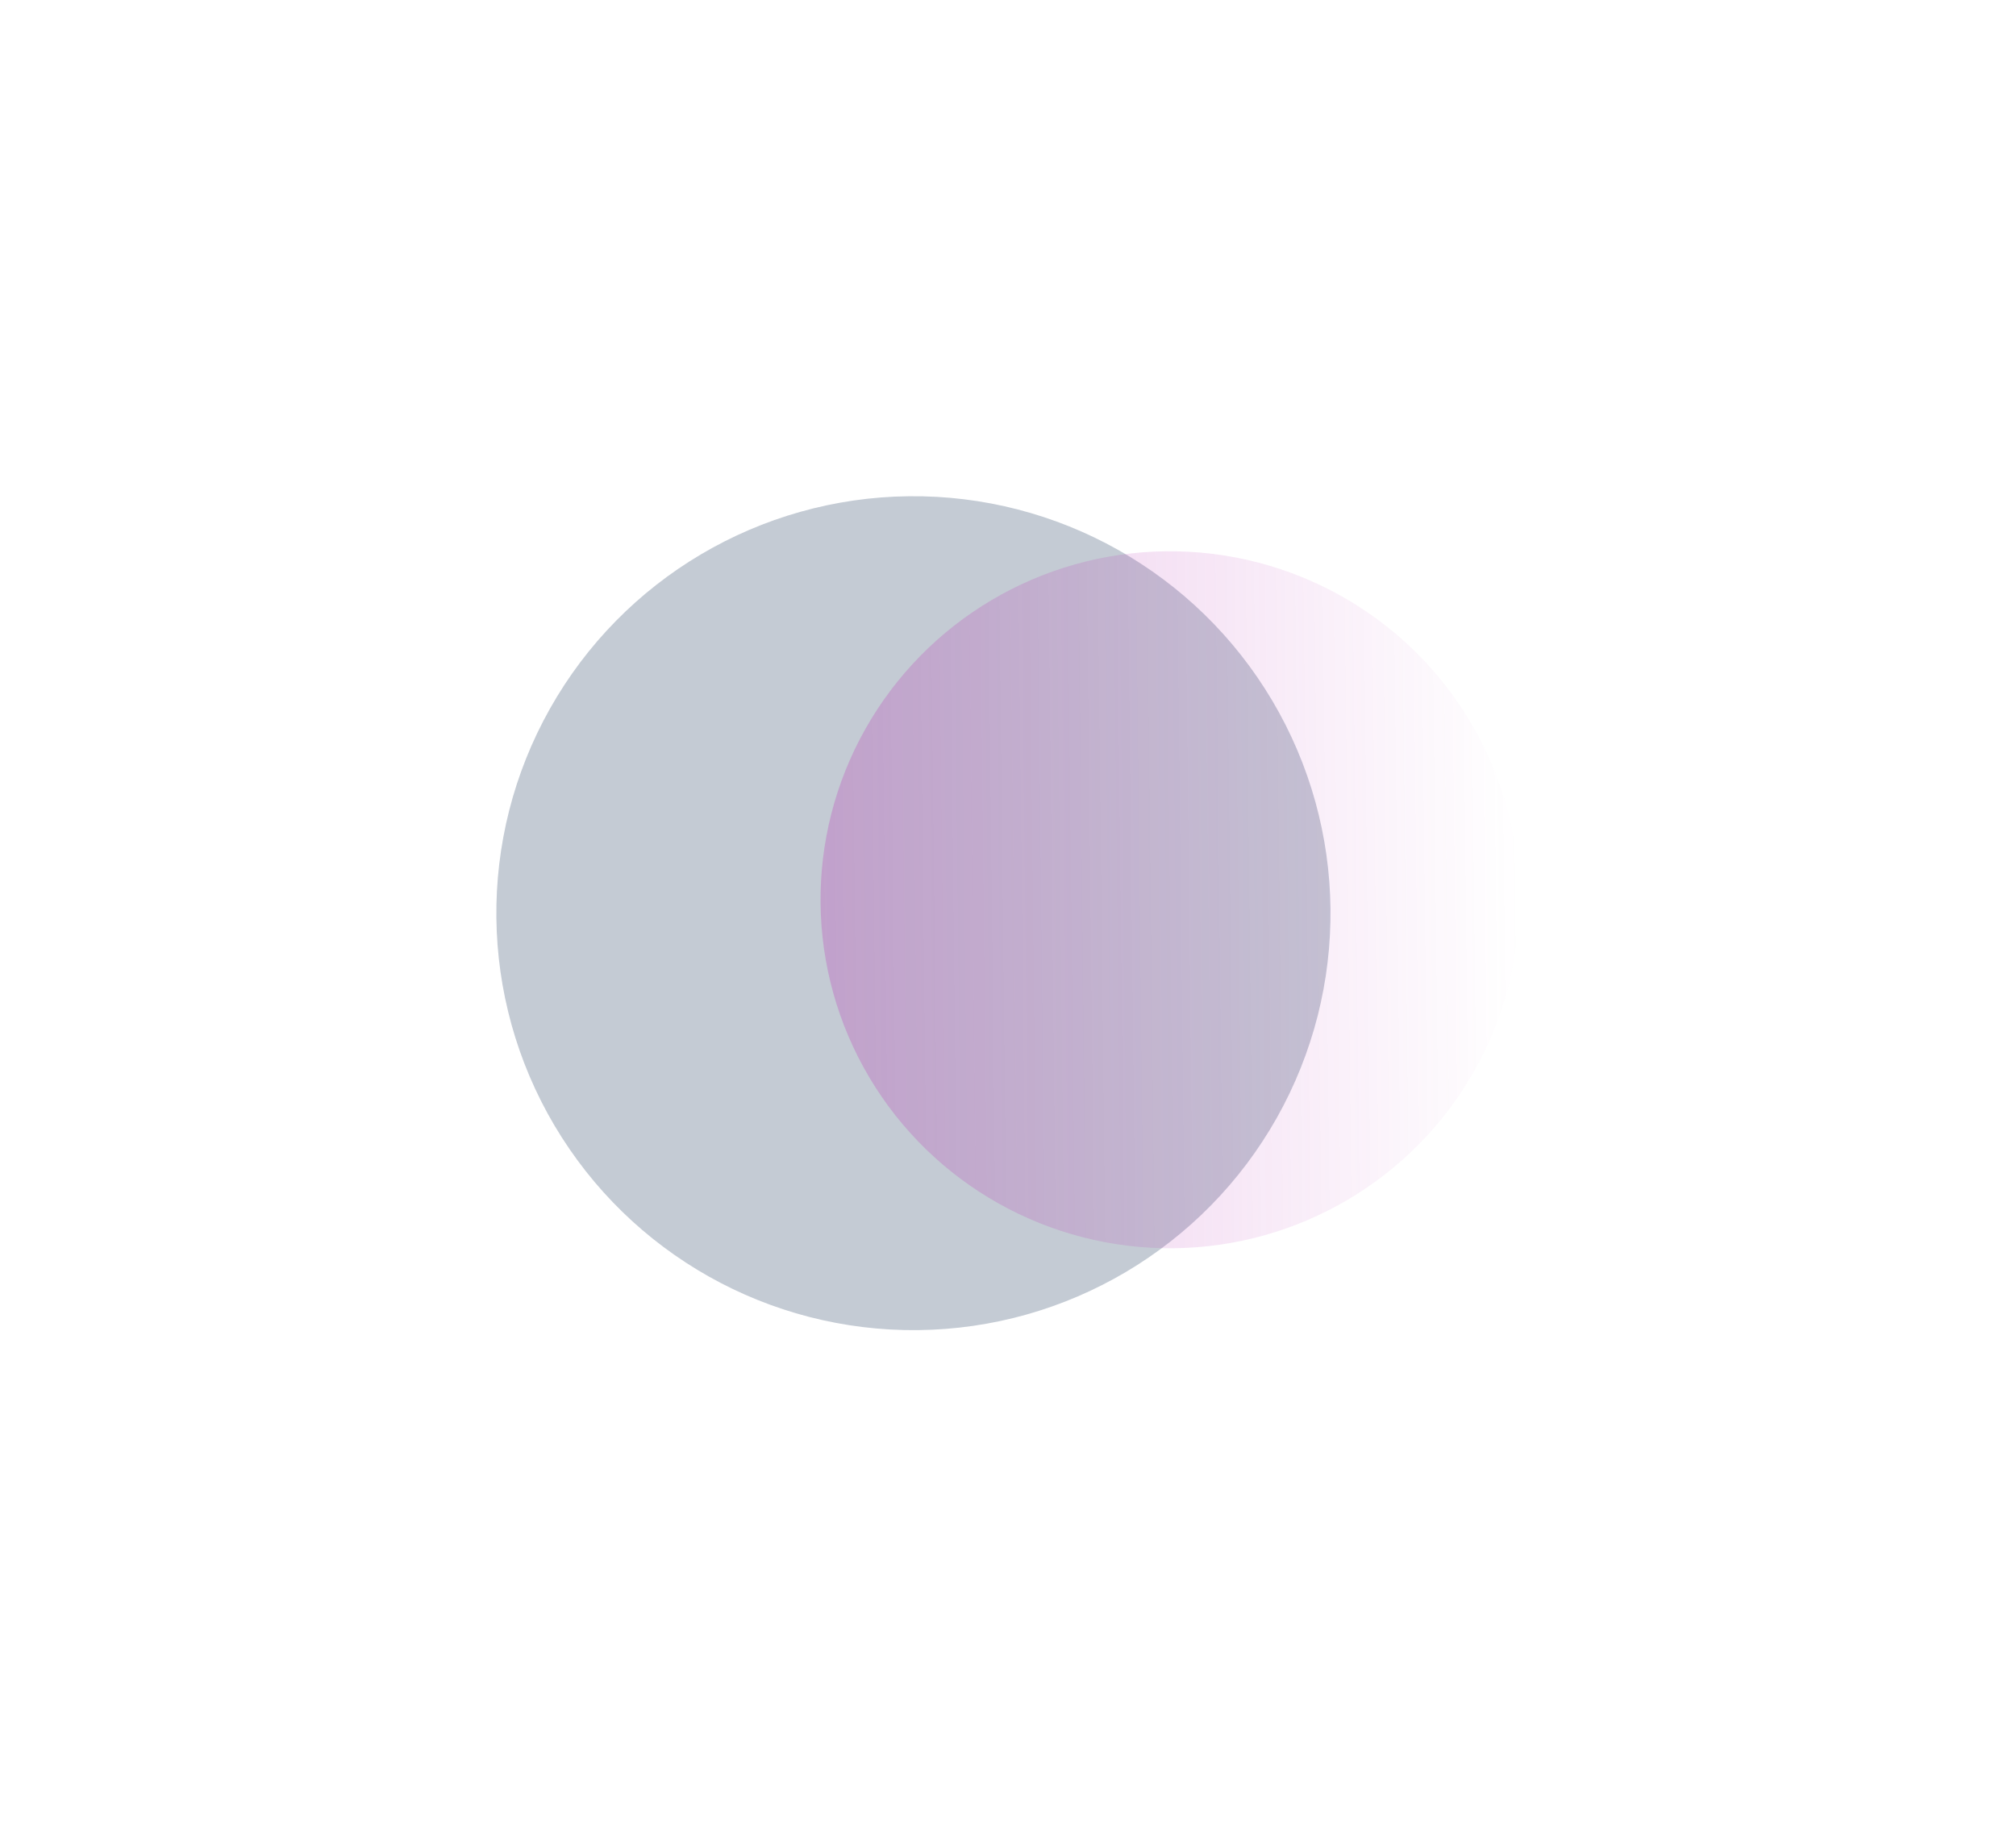 <?xml version="1.0" encoding="UTF-8"?> <svg xmlns="http://www.w3.org/2000/svg" width="3251" height="2946" viewBox="0 0 3251 2946" fill="none"> <g opacity="0.28" filter="url(#filter0_f_17_295)"> <circle cx="1472.99" cy="1472.99" r="672.583" transform="rotate(-90.634 1472.99 1472.99)" fill="#2A4364"></circle> </g> <g opacity="0.28" filter="url(#filter1_f_17_295)"> <ellipse cx="1886.61" cy="1451.35" rx="562.146" ry="563.418" transform="rotate(-90.634 1886.61 1451.35)" fill="url(#paint0_linear_17_295)"></ellipse> </g> <defs> <filter id="filter0_f_17_295" x="0.401" y="0.401" width="2945.17" height="2945.17" filterUnits="userSpaceOnUse" color-interpolation-filters="sRGB"> <feFlood flood-opacity="0" result="BackgroundImageFix"></feFlood> <feBlend mode="normal" in="SourceGraphic" in2="BackgroundImageFix" result="shape"></feBlend> <feGaussianBlur stdDeviation="400" result="effect1_foregroundBlur_17_295"></feGaussianBlur> </filter> <filter id="filter1_f_17_295" x="523.188" y="89.201" width="2726.84" height="2724.29" filterUnits="userSpaceOnUse" color-interpolation-filters="sRGB"> <feFlood flood-opacity="0" result="BackgroundImageFix"></feFlood> <feBlend mode="normal" in="SourceGraphic" in2="BackgroundImageFix" result="shape"></feBlend> <feGaussianBlur stdDeviation="400" result="effect1_foregroundBlur_17_295"></feGaussianBlur> </filter> <linearGradient id="paint0_linear_17_295" x1="1886.61" y1="887.93" x2="1886.61" y2="2014.77" gradientUnits="userSpaceOnUse"> <stop stop-color="#BA35B5"></stop> <stop offset="1" stop-color="#BA35B5" stop-opacity="0"></stop> </linearGradient> </defs> </svg> 